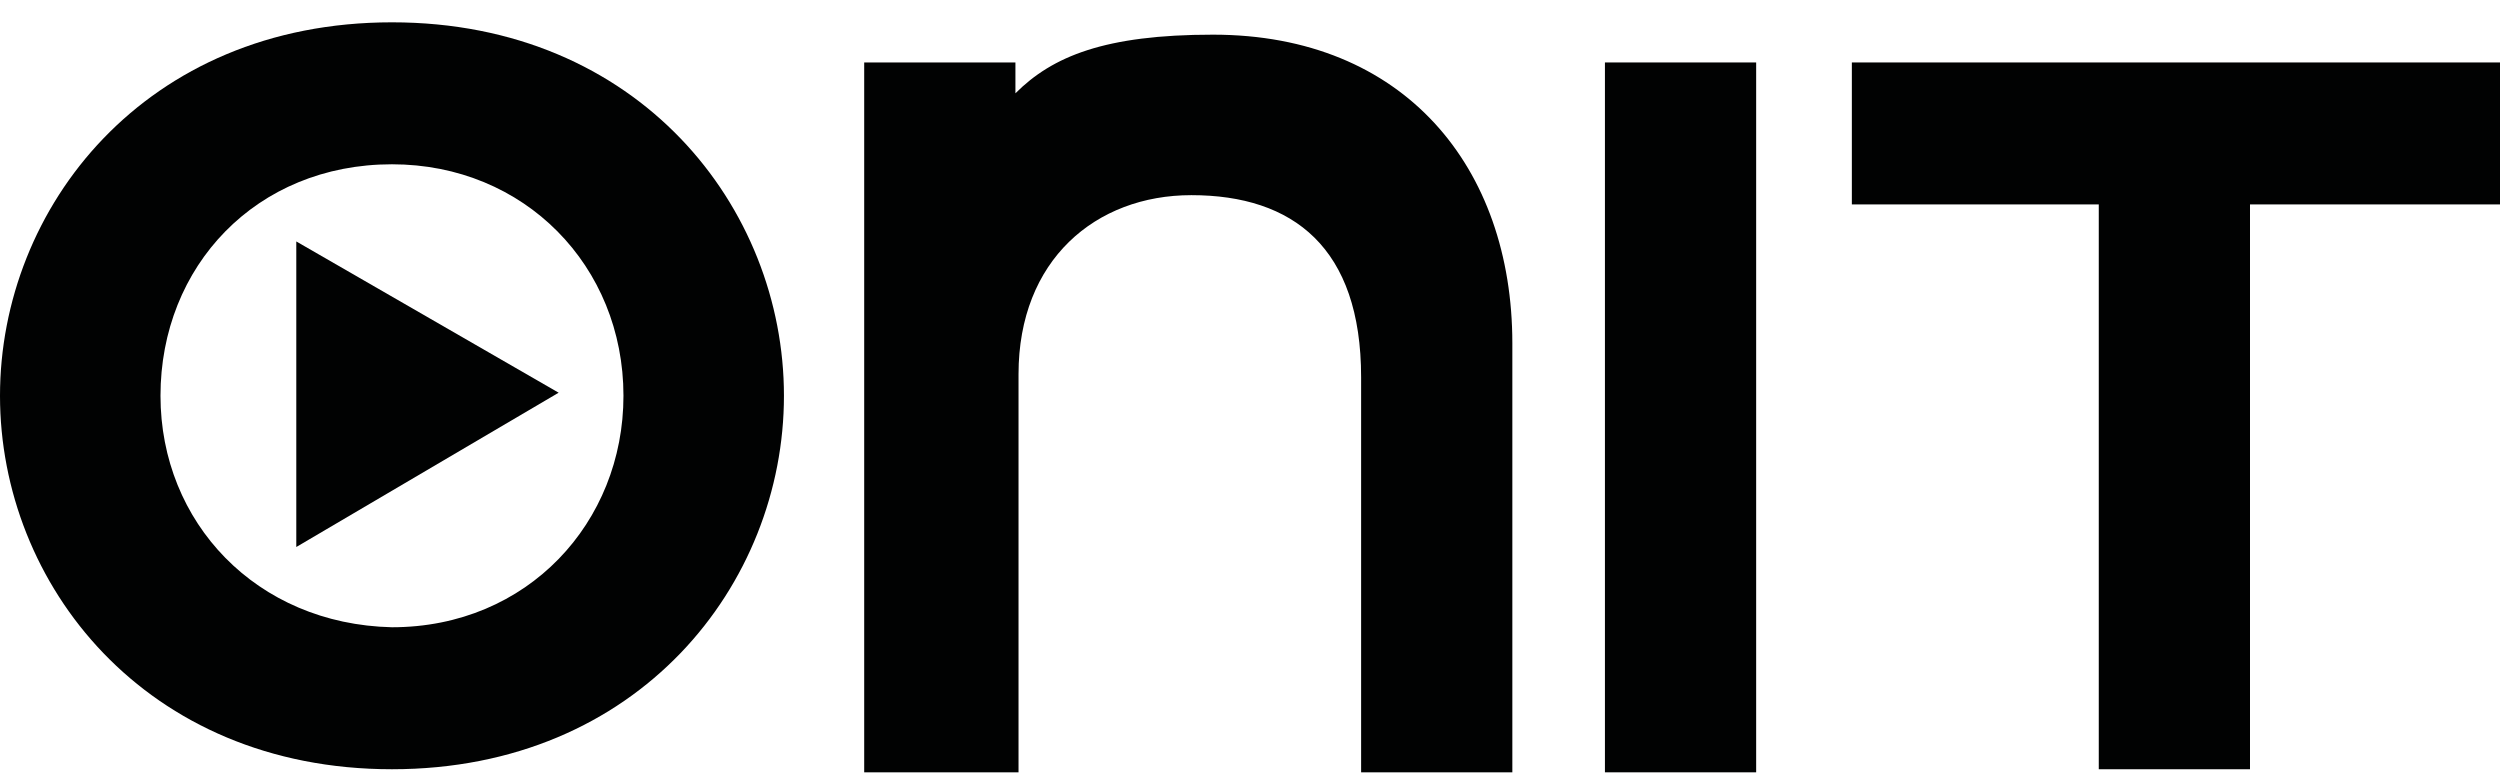 <?xml version="1.0" encoding="UTF-8"?>
<svg width="112px" height="35px" viewBox="0 0 112 35" version="1.1" xmlns="http://www.w3.org/2000/svg" xmlns:xlink="http://www.w3.org/1999/xlink">
    <title>Untitled 3</title>
    <g id="Page-1" stroke="none" stroke-width="1" fill="none" fill-rule="evenodd">
        <g id="Onit_fondo-trasparente" transform="translate(0, 1)" fill="#010202" fill-rule="nonzero">
            <polygon id="Path" points="112 8.158 112 1.798 82.963 1.798 82.963 8.158 94.025 8.158 94.025 33.462 100.8 33.462 100.8 8.158"></polygon>
            <rect id="Rectangle" x="71.901" y="1.798" width="6.775" height="31.802"></rect>
            <path d="M38.716,33.6 L45.63,33.6 L45.63,15.763 C45.63,10.647 49.086,7.743 53.373,7.743 C57.936,7.743 60.978,10.094 60.978,15.901 L60.978,33.6 L67.753,33.6 L67.753,14.38 C67.753,6.499 62.914,0.553 54.341,0.553 C49.501,0.553 47.151,1.521 45.491,3.18 L45.491,3.18 L45.491,1.798 L38.716,1.798 L38.716,33.6 Z" id="Path"></path>
            <path d="M7.19,16.731 C7.19,10.923 11.477,6.36 17.56,6.36 C23.506,6.36 27.931,10.923 27.931,16.731 C27.931,22.4 23.644,27.101 17.56,27.101 C11.477,26.963 7.19,22.4 7.19,16.731 M0,16.731 C0,25.165 6.499,33.462 17.56,33.462 C28.622,33.462 35.121,25.165 35.121,16.731 C35.121,8.296 28.622,0 17.56,0 C6.499,0 0,8.296 0,16.731" id="Shape"></path>
            <polygon id="Path" points="13.274 9.817 13.274 23.506 25.027 16.593"></polygon>
        </g>
    </g>
</svg>